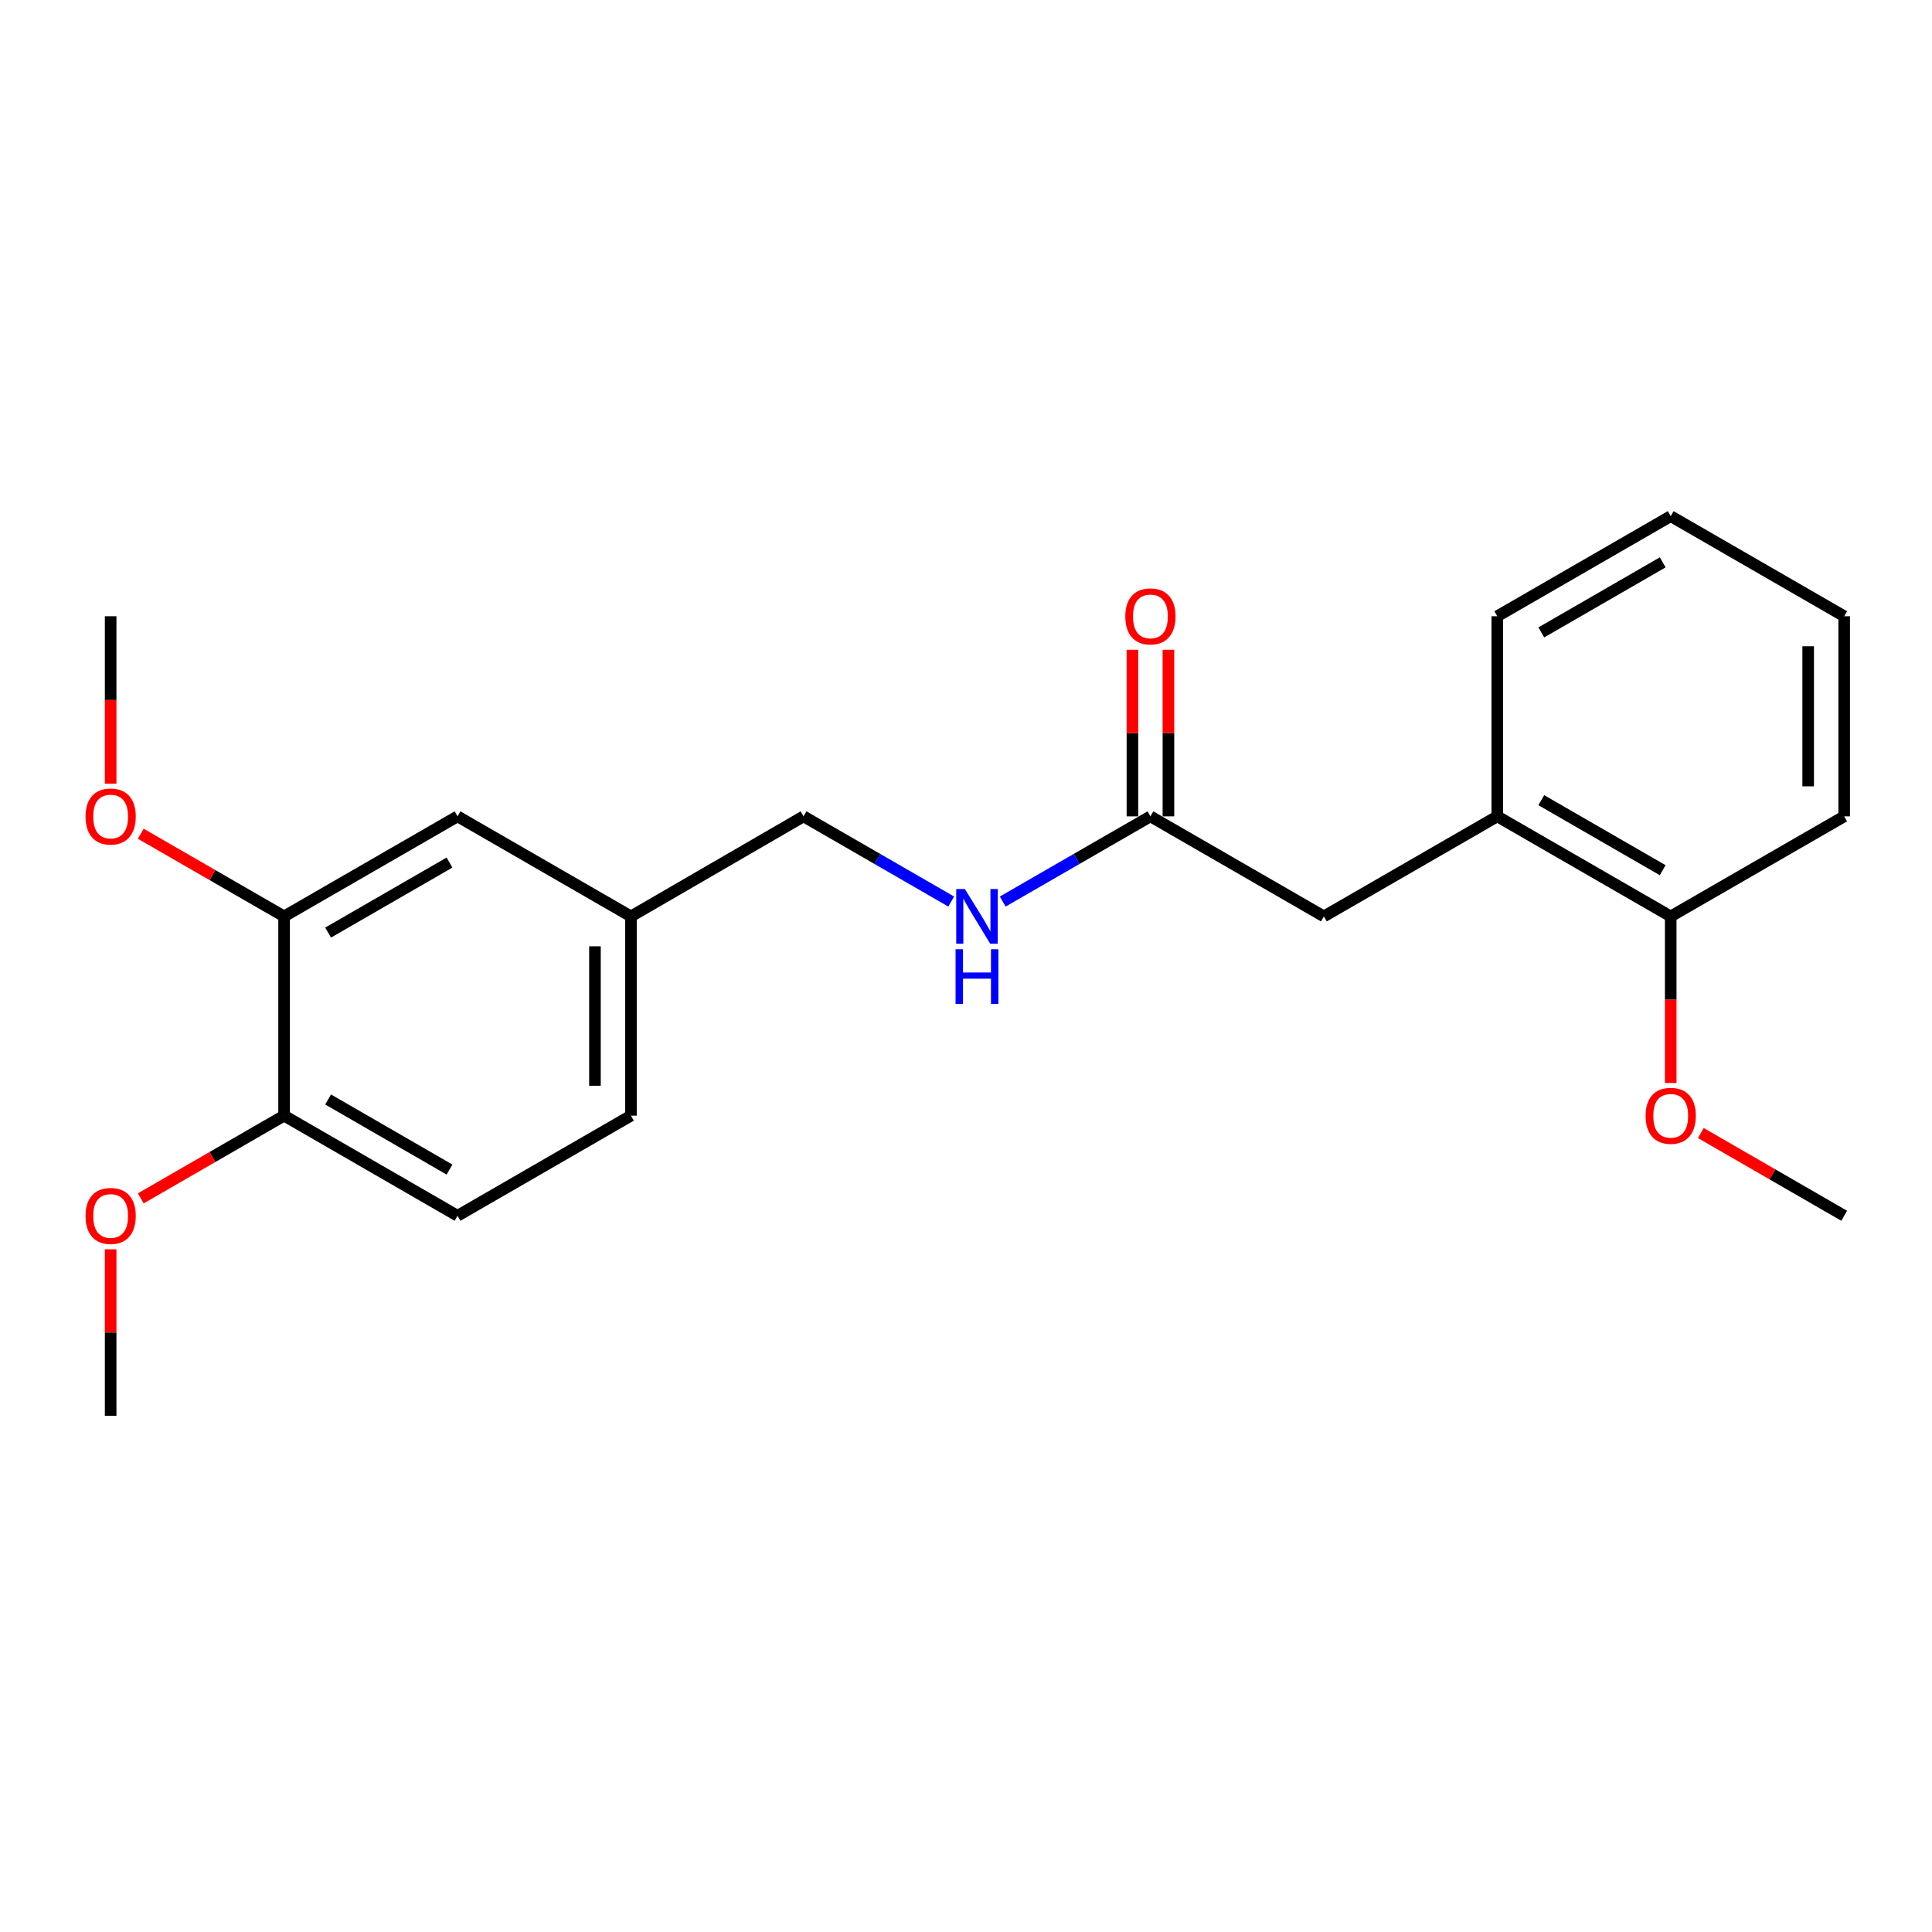 <?xml version='1.0' encoding='iso-8859-1'?>
<svg version='1.1' baseProfile='full'
              xmlns='http://www.w3.org/2000/svg'
                      xmlns:rdkit='http://www.rdkit.org/xml'
                      xmlns:xlink='http://www.w3.org/1999/xlink'
                  xml:space='preserve'
width='1000px' height='1000px' viewBox='0 0 1000 1000'>
<!-- END OF HEADER -->
<rect style='opacity:1.0;fill:#FFFFFF;stroke:none' width='1000' height='1000' x='0' y='0'> </rect>
<path class='bond-2' d='M 595.457,422.545 L 685.235,474.33' style='fill:none;fill-rule:evenodd;stroke:#000000;stroke-width:6px;stroke-linecap:butt;stroke-linejoin:miter;stroke-opacity:1' />
<path class='bond-3' d='M 595.457,422.545 L 557.234,444.593' style='fill:none;fill-rule:evenodd;stroke:#000000;stroke-width:6px;stroke-linecap:butt;stroke-linejoin:miter;stroke-opacity:1' />
<path class='bond-3' d='M 557.234,444.593 L 519.011,466.641' style='fill:none;fill-rule:evenodd;stroke:#0000FF;stroke-width:6px;stroke-linecap:butt;stroke-linejoin:miter;stroke-opacity:1' />
<path class='bond-7' d='M 604.777,422.545 L 604.777,379.43' style='fill:none;fill-rule:evenodd;stroke:#000000;stroke-width:6px;stroke-linecap:butt;stroke-linejoin:miter;stroke-opacity:1' />
<path class='bond-7' d='M 604.777,379.43 L 604.777,336.314' style='fill:none;fill-rule:evenodd;stroke:#FF0000;stroke-width:6px;stroke-linecap:butt;stroke-linejoin:miter;stroke-opacity:1' />
<path class='bond-7' d='M 586.138,422.545 L 586.138,379.43' style='fill:none;fill-rule:evenodd;stroke:#000000;stroke-width:6px;stroke-linecap:butt;stroke-linejoin:miter;stroke-opacity:1' />
<path class='bond-7' d='M 586.138,379.43 L 586.138,336.314' style='fill:none;fill-rule:evenodd;stroke:#FF0000;stroke-width:6px;stroke-linecap:butt;stroke-linejoin:miter;stroke-opacity:1' />
<path class='bond-0' d='M 147.048,474.33 L 236.815,422.545' style='fill:none;fill-rule:evenodd;stroke:#000000;stroke-width:6px;stroke-linecap:butt;stroke-linejoin:miter;stroke-opacity:1' />
<path class='bond-0' d='M 169.827,482.707 L 232.663,446.458' style='fill:none;fill-rule:evenodd;stroke:#000000;stroke-width:6px;stroke-linecap:butt;stroke-linejoin:miter;stroke-opacity:1' />
<path class='bond-12' d='M 147.048,474.33 L 109.955,452.934' style='fill:none;fill-rule:evenodd;stroke:#000000;stroke-width:6px;stroke-linecap:butt;stroke-linejoin:miter;stroke-opacity:1' />
<path class='bond-12' d='M 109.955,452.934 L 72.862,431.538' style='fill:none;fill-rule:evenodd;stroke:#FF0000;stroke-width:6px;stroke-linecap:butt;stroke-linejoin:miter;stroke-opacity:1' />
<path class='bond-23' d='M 147.048,474.33 L 147.048,577.455' style='fill:none;fill-rule:evenodd;stroke:#000000;stroke-width:6px;stroke-linecap:butt;stroke-linejoin:miter;stroke-opacity:1' />
<path class='bond-1' d='M 774.991,422.545 L 685.235,474.33' style='fill:none;fill-rule:evenodd;stroke:#000000;stroke-width:6px;stroke-linecap:butt;stroke-linejoin:miter;stroke-opacity:1' />
<path class='bond-6' d='M 774.991,422.545 L 864.758,474.33' style='fill:none;fill-rule:evenodd;stroke:#000000;stroke-width:6px;stroke-linecap:butt;stroke-linejoin:miter;stroke-opacity:1' />
<path class='bond-6' d='M 797.77,414.168 L 860.607,450.417' style='fill:none;fill-rule:evenodd;stroke:#000000;stroke-width:6px;stroke-linecap:butt;stroke-linejoin:miter;stroke-opacity:1' />
<path class='bond-15' d='M 774.991,422.545 L 774.991,318.965' style='fill:none;fill-rule:evenodd;stroke:#000000;stroke-width:6px;stroke-linecap:butt;stroke-linejoin:miter;stroke-opacity:1' />
<path class='bond-10' d='M 492.349,466.64 L 454.131,444.593' style='fill:none;fill-rule:evenodd;stroke:#0000FF;stroke-width:6px;stroke-linecap:butt;stroke-linejoin:miter;stroke-opacity:1' />
<path class='bond-10' d='M 454.131,444.593 L 415.913,422.545' style='fill:none;fill-rule:evenodd;stroke:#000000;stroke-width:6px;stroke-linecap:butt;stroke-linejoin:miter;stroke-opacity:1' />
<path class='bond-4' d='M 147.048,577.455 L 236.815,629.281' style='fill:none;fill-rule:evenodd;stroke:#000000;stroke-width:6px;stroke-linecap:butt;stroke-linejoin:miter;stroke-opacity:1' />
<path class='bond-4' d='M 169.832,569.087 L 232.669,605.365' style='fill:none;fill-rule:evenodd;stroke:#000000;stroke-width:6px;stroke-linecap:butt;stroke-linejoin:miter;stroke-opacity:1' />
<path class='bond-13' d='M 147.048,577.455 L 109.955,598.868' style='fill:none;fill-rule:evenodd;stroke:#000000;stroke-width:6px;stroke-linecap:butt;stroke-linejoin:miter;stroke-opacity:1' />
<path class='bond-13' d='M 109.955,598.868 L 72.862,620.281' style='fill:none;fill-rule:evenodd;stroke:#FF0000;stroke-width:6px;stroke-linecap:butt;stroke-linejoin:miter;stroke-opacity:1' />
<path class='bond-5' d='M 236.815,422.545 L 326.582,474.33' style='fill:none;fill-rule:evenodd;stroke:#000000;stroke-width:6px;stroke-linecap:butt;stroke-linejoin:miter;stroke-opacity:1' />
<path class='bond-14' d='M 864.758,474.33 L 864.758,517.443' style='fill:none;fill-rule:evenodd;stroke:#000000;stroke-width:6px;stroke-linecap:butt;stroke-linejoin:miter;stroke-opacity:1' />
<path class='bond-14' d='M 864.758,517.443 L 864.758,560.557' style='fill:none;fill-rule:evenodd;stroke:#FF0000;stroke-width:6px;stroke-linecap:butt;stroke-linejoin:miter;stroke-opacity:1' />
<path class='bond-16' d='M 864.758,474.33 L 954.545,422.545' style='fill:none;fill-rule:evenodd;stroke:#000000;stroke-width:6px;stroke-linecap:butt;stroke-linejoin:miter;stroke-opacity:1' />
<path class='bond-8' d='M 236.815,629.281 L 326.582,577.455' style='fill:none;fill-rule:evenodd;stroke:#000000;stroke-width:6px;stroke-linecap:butt;stroke-linejoin:miter;stroke-opacity:1' />
<path class='bond-9' d='M 326.582,474.33 L 415.913,422.545' style='fill:none;fill-rule:evenodd;stroke:#000000;stroke-width:6px;stroke-linecap:butt;stroke-linejoin:miter;stroke-opacity:1' />
<path class='bond-11' d='M 326.582,474.33 L 326.582,577.455' style='fill:none;fill-rule:evenodd;stroke:#000000;stroke-width:6px;stroke-linecap:butt;stroke-linejoin:miter;stroke-opacity:1' />
<path class='bond-11' d='M 307.943,489.799 L 307.943,561.986' style='fill:none;fill-rule:evenodd;stroke:#000000;stroke-width:6px;stroke-linecap:butt;stroke-linejoin:miter;stroke-opacity:1' />
<path class='bond-17' d='M 57.271,405.636 L 57.271,362.3' style='fill:none;fill-rule:evenodd;stroke:#FF0000;stroke-width:6px;stroke-linecap:butt;stroke-linejoin:miter;stroke-opacity:1' />
<path class='bond-17' d='M 57.271,362.3 L 57.271,318.965' style='fill:none;fill-rule:evenodd;stroke:#000000;stroke-width:6px;stroke-linecap:butt;stroke-linejoin:miter;stroke-opacity:1' />
<path class='bond-19' d='M 57.271,646.63 L 57.271,689.735' style='fill:none;fill-rule:evenodd;stroke:#FF0000;stroke-width:6px;stroke-linecap:butt;stroke-linejoin:miter;stroke-opacity:1' />
<path class='bond-19' d='M 57.271,689.735 L 57.271,732.841' style='fill:none;fill-rule:evenodd;stroke:#000000;stroke-width:6px;stroke-linecap:butt;stroke-linejoin:miter;stroke-opacity:1' />
<path class='bond-18' d='M 880.35,586.455 L 917.448,607.868' style='fill:none;fill-rule:evenodd;stroke:#FF0000;stroke-width:6px;stroke-linecap:butt;stroke-linejoin:miter;stroke-opacity:1' />
<path class='bond-18' d='M 917.448,607.868 L 954.545,629.281' style='fill:none;fill-rule:evenodd;stroke:#000000;stroke-width:6px;stroke-linecap:butt;stroke-linejoin:miter;stroke-opacity:1' />
<path class='bond-20' d='M 774.991,318.965 L 864.758,267.159' style='fill:none;fill-rule:evenodd;stroke:#000000;stroke-width:6px;stroke-linecap:butt;stroke-linejoin:miter;stroke-opacity:1' />
<path class='bond-20' d='M 797.773,327.337 L 860.609,291.073' style='fill:none;fill-rule:evenodd;stroke:#000000;stroke-width:6px;stroke-linecap:butt;stroke-linejoin:miter;stroke-opacity:1' />
<path class='bond-22' d='M 954.545,422.545 L 954.545,318.965' style='fill:none;fill-rule:evenodd;stroke:#000000;stroke-width:6px;stroke-linecap:butt;stroke-linejoin:miter;stroke-opacity:1' />
<path class='bond-22' d='M 935.907,407.008 L 935.907,334.502' style='fill:none;fill-rule:evenodd;stroke:#000000;stroke-width:6px;stroke-linecap:butt;stroke-linejoin:miter;stroke-opacity:1' />
<path class='bond-21' d='M 864.758,267.159 L 954.545,318.965' style='fill:none;fill-rule:evenodd;stroke:#000000;stroke-width:6px;stroke-linecap:butt;stroke-linejoin:miter;stroke-opacity:1' />
<path  class='atom-4' d='M 499.42 460.17
L 508.7 475.17
Q 509.62 476.65, 511.1 479.33
Q 512.58 482.01, 512.66 482.17
L 512.66 460.17
L 516.42 460.17
L 516.42 488.49
L 512.54 488.49
L 502.58 472.09
Q 501.42 470.17, 500.18 467.97
Q 498.98 465.77, 498.62 465.09
L 498.62 488.49
L 494.94 488.49
L 494.94 460.17
L 499.42 460.17
' fill='#0000FF'/>
<path  class='atom-4' d='M 494.6 491.322
L 498.44 491.322
L 498.44 503.362
L 512.92 503.362
L 512.92 491.322
L 516.76 491.322
L 516.76 519.642
L 512.92 519.642
L 512.92 506.562
L 498.44 506.562
L 498.44 519.642
L 494.6 519.642
L 494.6 491.322
' fill='#0000FF'/>
<path  class='atom-8' d='M 582.457 319.045
Q 582.457 312.245, 585.817 308.445
Q 589.177 304.645, 595.457 304.645
Q 601.737 304.645, 605.097 308.445
Q 608.457 312.245, 608.457 319.045
Q 608.457 325.925, 605.057 329.845
Q 601.657 333.725, 595.457 333.725
Q 589.217 333.725, 585.817 329.845
Q 582.457 325.965, 582.457 319.045
M 595.457 330.525
Q 599.777 330.525, 602.097 327.645
Q 604.457 324.725, 604.457 319.045
Q 604.457 313.485, 602.097 310.685
Q 599.777 307.845, 595.457 307.845
Q 591.137 307.845, 588.777 310.645
Q 586.457 313.445, 586.457 319.045
Q 586.457 324.765, 588.777 327.645
Q 591.137 330.525, 595.457 330.525
' fill='#FF0000'/>
<path  class='atom-13' d='M 44.271 422.625
Q 44.271 415.825, 47.631 412.025
Q 50.991 408.225, 57.271 408.225
Q 63.551 408.225, 66.911 412.025
Q 70.271 415.825, 70.271 422.625
Q 70.271 429.505, 66.871 433.425
Q 63.471 437.305, 57.271 437.305
Q 51.031 437.305, 47.631 433.425
Q 44.271 429.545, 44.271 422.625
M 57.271 434.105
Q 61.591 434.105, 63.911 431.225
Q 66.271 428.305, 66.271 422.625
Q 66.271 417.065, 63.911 414.265
Q 61.591 411.425, 57.271 411.425
Q 52.951 411.425, 50.591 414.225
Q 48.271 417.025, 48.271 422.625
Q 48.271 428.345, 50.591 431.225
Q 52.951 434.105, 57.271 434.105
' fill='#FF0000'/>
<path  class='atom-14' d='M 44.271 629.361
Q 44.271 622.561, 47.631 618.761
Q 50.991 614.961, 57.271 614.961
Q 63.551 614.961, 66.911 618.761
Q 70.271 622.561, 70.271 629.361
Q 70.271 636.241, 66.871 640.161
Q 63.471 644.041, 57.271 644.041
Q 51.031 644.041, 47.631 640.161
Q 44.271 636.281, 44.271 629.361
M 57.271 640.841
Q 61.591 640.841, 63.911 637.961
Q 66.271 635.041, 66.271 629.361
Q 66.271 623.801, 63.911 621.001
Q 61.591 618.161, 57.271 618.161
Q 52.951 618.161, 50.591 620.961
Q 48.271 623.761, 48.271 629.361
Q 48.271 635.081, 50.591 637.961
Q 52.951 640.841, 57.271 640.841
' fill='#FF0000'/>
<path  class='atom-15' d='M 851.758 577.535
Q 851.758 570.735, 855.118 566.935
Q 858.478 563.135, 864.758 563.135
Q 871.038 563.135, 874.398 566.935
Q 877.758 570.735, 877.758 577.535
Q 877.758 584.415, 874.358 588.335
Q 870.958 592.215, 864.758 592.215
Q 858.518 592.215, 855.118 588.335
Q 851.758 584.455, 851.758 577.535
M 864.758 589.015
Q 869.078 589.015, 871.398 586.135
Q 873.758 583.215, 873.758 577.535
Q 873.758 571.975, 871.398 569.175
Q 869.078 566.335, 864.758 566.335
Q 860.438 566.335, 858.078 569.135
Q 855.758 571.935, 855.758 577.535
Q 855.758 583.255, 858.078 586.135
Q 860.438 589.015, 864.758 589.015
' fill='#FF0000'/>
</svg>
